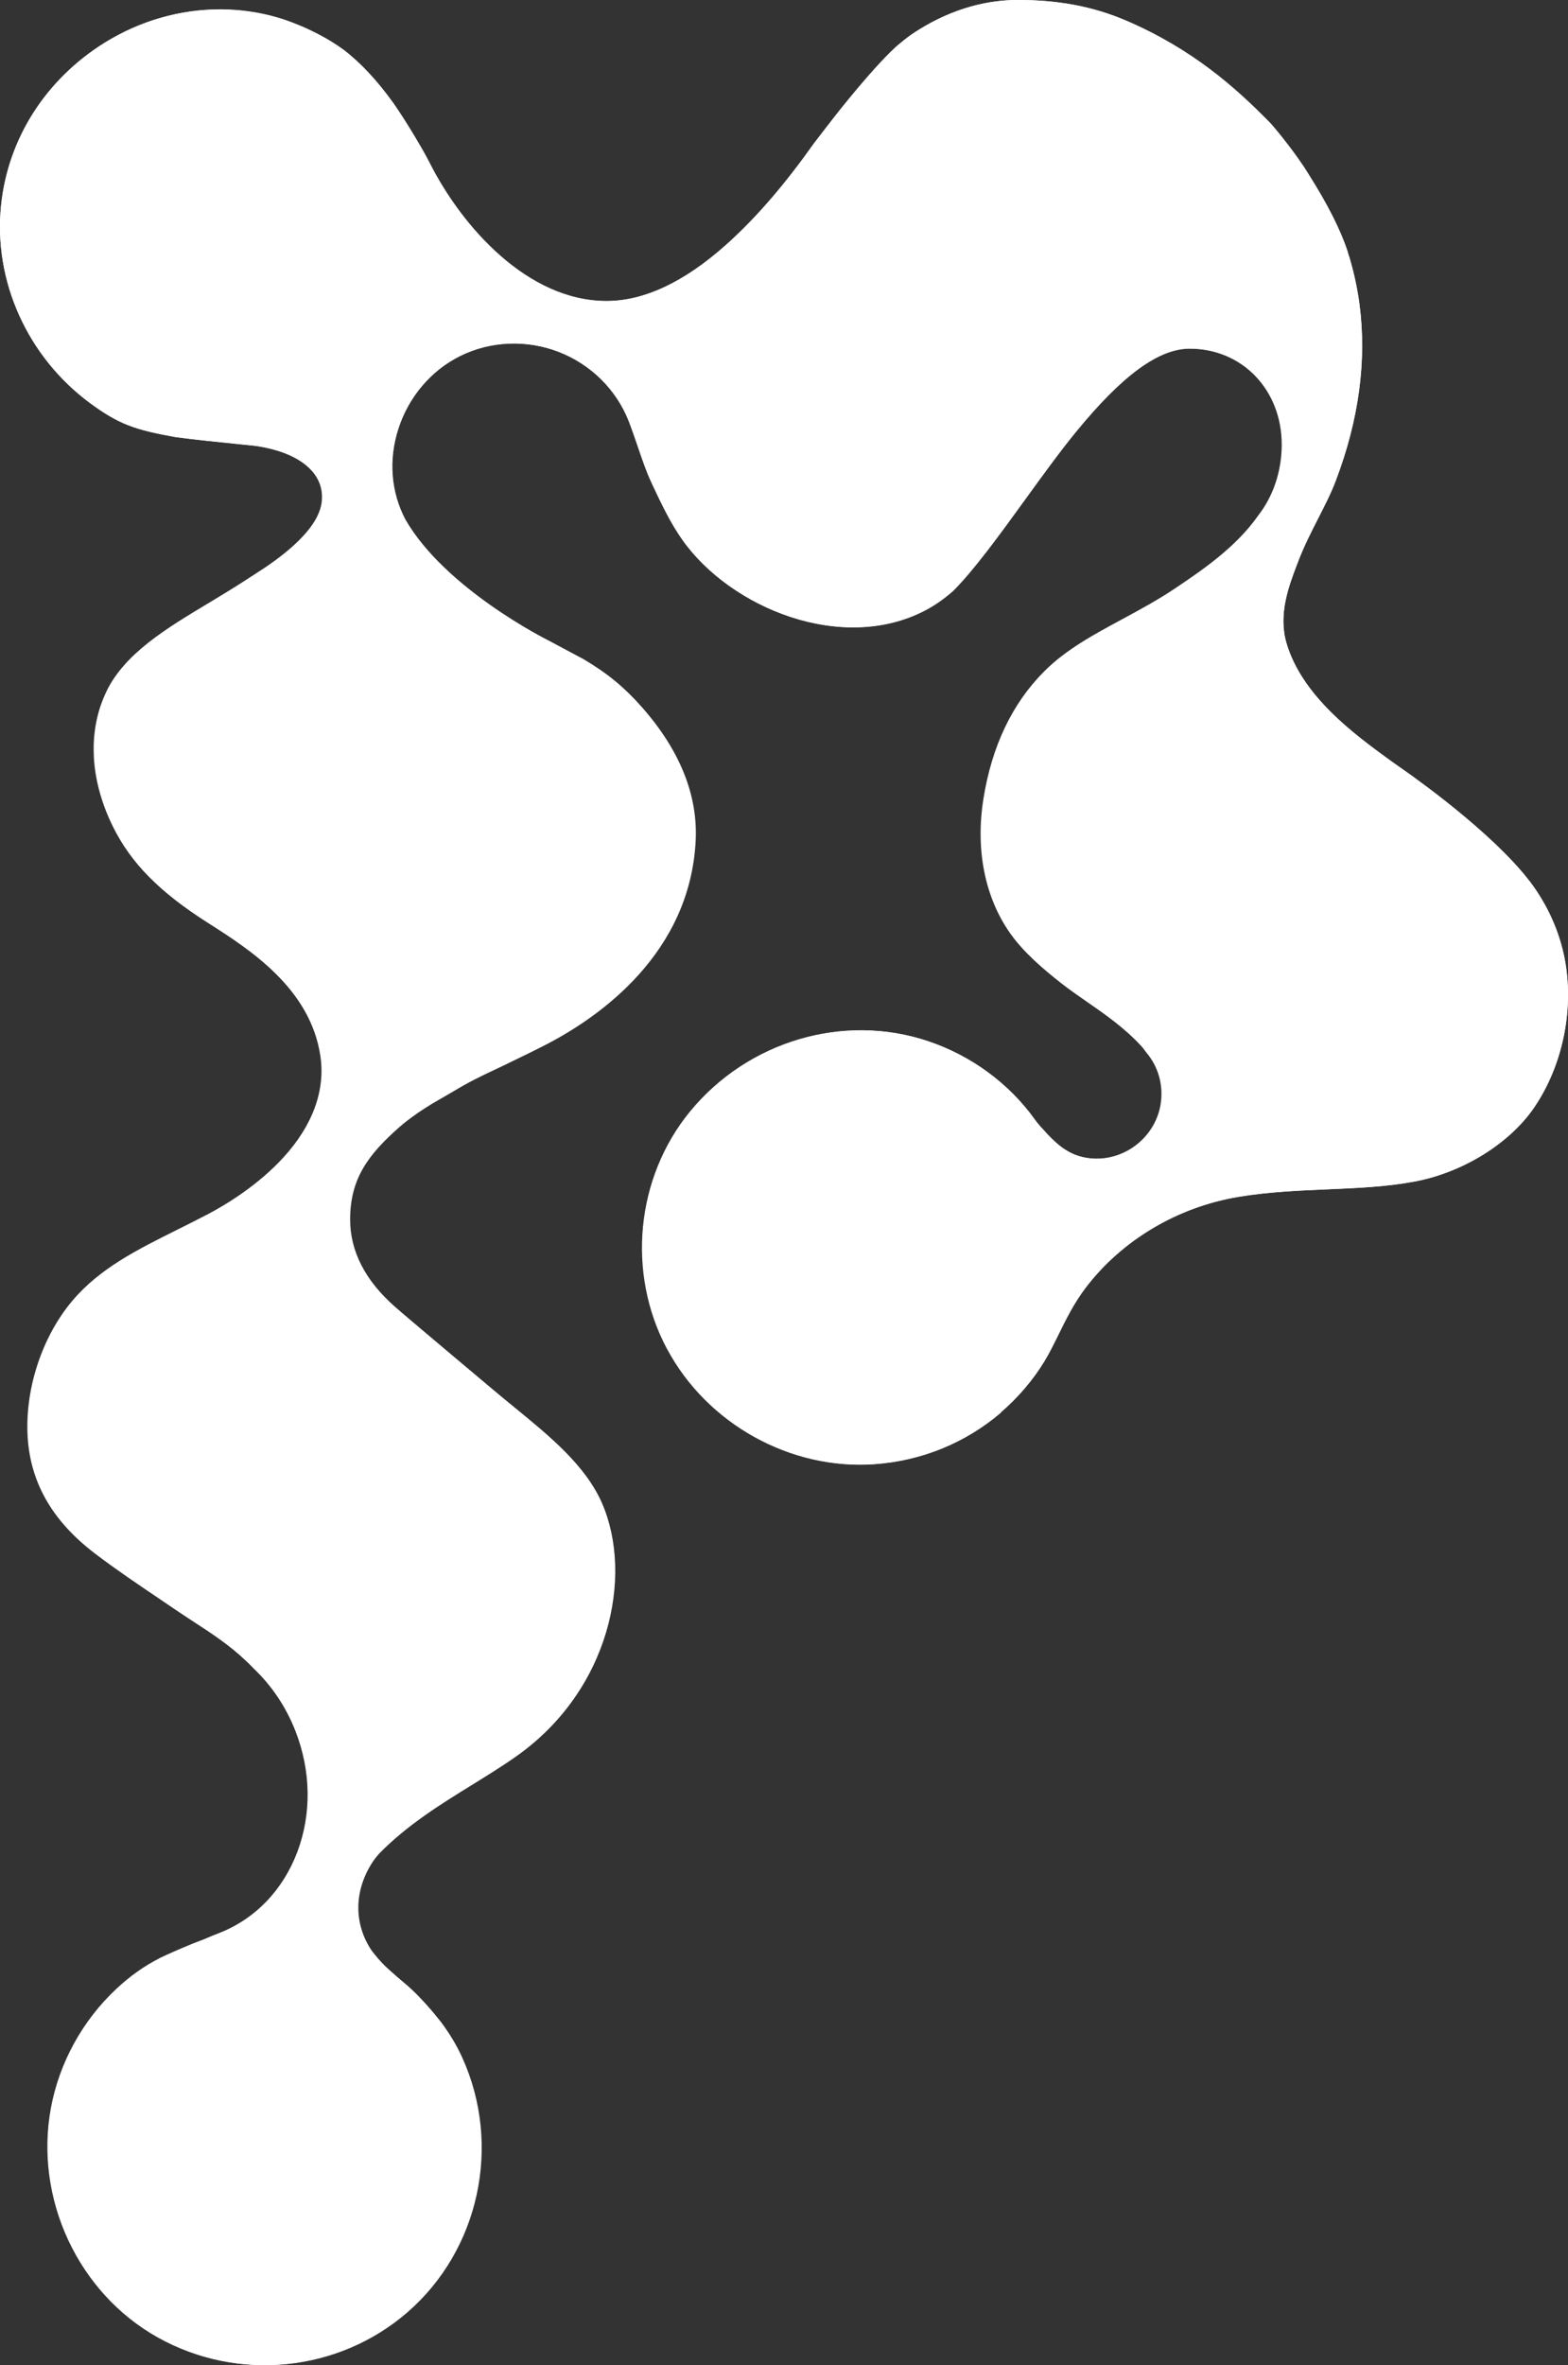 <?xml version="1.0" encoding="UTF-8"?>
<svg id="Lager_1" data-name="Lager 1" xmlns="http://www.w3.org/2000/svg" viewBox="0 0 183.11 276.06">
  <rect x="0" y="0" width="183.11" height="276.06" fill="#333333" stroke="none"/>
  <defs>
    <style>
      .cls-1 {
        fill: #fff;
      }
    </style>
  </defs>
  <path class="cls-1" d="M116.86,164.87c1.99-1.7,3.76-3.77,5.11-5.99.58-.96,1.09-1.99,1.63-3.09.88-1.79,1.79-3.63,3.15-5.44,4.22-5.57,10.73-9.45,17.86-10.64,3.49-.58,7-.73,10.39-.88,3.59-.15,6.97-.3,10.24-.92,5.62-1.06,11.08-4.46,13.93-8.66,3.23-4.76,4.59-11.04,3.64-16.8-.52-3.18-1.83-6.32-3.8-9.06-.22-.3-.45-.6-.69-.9-.18-.22-.36-.44-.54-.66-5.01-5.88-14.09-12.1-14.18-12.17-.44-.3-.87-.6-1.3-.92-4.09-2.98-10.27-7.47-12.08-13.69-.97-3.33.28-6.61,1.18-9.01l.16-.41c.67-1.8,1.54-3.49,2.37-5.12.78-1.53,1.52-2.97,2.06-4.41,2.7-7.11,3.62-14.04,2.76-20.59-.24-1.78-.63-3.6-1.16-5.42l-.14-.41c-.03-.12-.06-.24-.1-.37-.82-2.48-2.33-5.46-4.49-8.88l-.2-.32c-.18-.28-.3-.48-.45-.7-1.56-2.34-3.5-4.66-3.97-5.14l-.08-.08c-3.9-3.96-8.92-8.45-16.62-11.76C127.67.75,123.48-.03,118.66,0c-4.06.03-8.18,1.36-11.92,3.83-.52.34-1.04.74-1.61,1.22-.36.28-.72.61-1.16,1.05-3.28,3.27-7.19,8.41-7.23,8.46l-1.62,2.1c-3.39,4.77-6.52,8.43-9.85,11.49-.16.15-.33.3-.49.44-4.87,4.34-9.56,6.54-13.94,6.54-9.25,0-16.93-8.71-20.68-16.16-.3-.59-.8-1.5-1.43-2.55l-.33-.56c-.86-1.44-1.74-2.79-2.45-3.82-1.88-2.62-3.84-4.72-5.83-6.24-3.41-2.49-7.28-3.63-7.44-3.68-2.27-.69-4.63-1.03-6.98-1.03-4.64,0-9.3,1.32-13.43,3.87C5.36,9.25.94,16.16.13,23.95c-.92,8.85,3.08,17.71,10.44,23.13,3.36,2.47,5.22,3.09,9.9,3.94,2.1.29,5.19.6,7.24.81,1.22.12,2.09.21,2.35.25,4.71.73,7.54,2.92,7.59,5.86,0,1.01.02,3.83-6.68,8.35l-1.63,1.06c-1.65,1.09-3.3,2.09-4.54,2.83l-.5.3c-4.76,2.85-9.68,5.8-11.81,10.23-1.01,2.1-1.52,4.41-1.5,6.85l.02.79c.14,2.67.91,5.5,2.23,8.16,2.11,4.27,5.43,7.63,11.1,11.23,4.76,3.03,11.96,7.61,13.13,15.58.58,3.98-.9,8.04-4.28,11.76-3.03,3.33-6.81,5.58-8.79,6.63-1.22.65-2.46,1.26-3.65,1.85-4.65,2.32-9.04,4.5-12.23,8.27-3.48,4.1-5.49,10.07-5.26,15.57.24,5.53,2.81,10.1,7.88,13.95,2.43,1.85,5.07,3.62,7.62,5.35l2.2,1.49c.59.4,1.19.79,1.79,1.18,2.05,1.33,4.16,2.72,6.11,4.59.28.27.55.55.82.82,2.13,2.02,3.77,4.48,4.87,7.29,1.82,4.64,1.9,9.65.23,14.1-1.68,4.46-4.92,7.83-9.12,9.48l-.71.28c-.76.33-1.42.6-2.29.92l-.25.1c-1.46.6-2.71,1.15-3.69,1.62-1.89.97-3.46,2.09-5.08,3.6-3.95,3.69-6.66,8.61-7.64,13.88-1.97,10.59,3.17,21.61,12.49,26.81,9.34,5.2,21.01,4.02,29.06-2.93,8.43-7.29,11.08-19.52,6.43-29.76-.64-1.41-1.45-2.76-2.47-4.13-2.17-2.78-3.86-4.19-3.87-4.21-.88-.73-1.61-1.38-2.15-1.86-.64-.57-1.23-1.19-1.74-1.84l-.31-.39c-2.14-3.14-2.12-6.99.03-10.33.23-.35.5-.7.83-1.07,3.31-3.36,7.15-5.73,10.86-8.02,1.82-1.13,3.52-2.17,5.14-3.32,10.93-7.7,13.68-21.05,10.02-29.5-1.91-4.41-6.11-7.84-10.18-11.17-.88-.72-1.78-1.46-2.65-2.19-.42-.35-10.24-8.59-11.34-9.58-3.49-3.06-5.26-6.5-5.26-10.21,0-4.77,2.1-7.56,5.74-10.78.43-.38,2.04-1.74,4.71-3.25l.21-.12c1.21-.71,1.23-.71,1.26-.73,2-1.21,3.34-1.84,5.03-2.64.52-.24,1.07-.5,1.69-.81,1.43-.69,2.92-1.41,4.33-2.14,6.2-3.22,16.71-10.6,17.38-23.74.27-5.33-1.85-10.59-6.31-15.63-2.03-2.29-3.98-3.9-6.75-5.54l-3.95-2.11c-.49-.24-12.23-6.14-16.88-14.21-1.7-3.23-1.99-6.99-.82-10.61,1.2-3.72,3.83-6.81,7.21-8.48,3.55-1.76,7.75-1.93,11.51-.49,3.76,1.45,6.75,4.39,8.2,8.07.43,1.08.8,2.17,1.12,3.14.49,1.45.95,2.82,1.56,4.09l.05.12c1.11,2.36,2.17,4.58,3.55,6.54,5.63,7.97,18.66,13.3,28.35,8.21,1.1-.58,2.15-1.31,3.21-2.24,2.41-2.38,5.48-6.61,8.45-10.71,1.99-2.75,4.05-5.59,5.89-7.84,5.44-6.65,9.68-9.75,13.32-9.75,6.14,0,10.78,4.82,10.78,11.21,0,3.08-.98,6.02-2.76,8.3-2.57,3.68-6.57,6.39-9.5,8.36-2.1,1.41-4.26,2.58-6.35,3.72-3.39,1.83-6.59,3.57-9.13,6.1-3.74,3.75-6.13,8.76-7.1,14.9-.94,5.93.18,11.51,3.15,15.7,1.59,2.24,3.82,4.13,5.99,5.83.9.71,1.92,1.41,2.9,2.09,2.16,1.5,4.39,3.06,6.29,5.09.23.24.45.52.68.85,1.4,1.65,2.01,3.78,1.7,5.98-.31,2.12-1.54,4.02-3.39,5.21-1.83,1.18-4.04,1.53-6.07.95-1.68-.48-2.94-1.6-4.3-3.14-.35-.36-.69-.77-.96-1.14-3.03-4.24-7.47-7.5-12.52-9.18-9.84-3.28-20.98.02-27.72,8.22-6.34,7.72-7.43,18.86-2.7,27.72,4.66,8.73,14.37,14.14,24.19,13.44,5.5-.39,10.61-2.47,14.78-6.03Z"/>
  <path class="cls-1" d="M77.89,157.45c-4.73-8.86-3.64-20,2.7-27.72,6.74-8.2,17.88-11.5,27.72-8.22,5.05,1.68,9.49,4.94,12.52,9.18.26.37.61.78.96,1.14,1.37,1.54,2.62,2.66,4.3,3.14,2.03.58,4.24.23,6.07-.95,1.84-1.2,3.08-3.1,3.39-5.21.32-2.2-.29-4.33-1.7-5.98-.23-.33-.45-.61-.68-.85-1.89-2.03-4.12-3.59-6.29-5.09-.98-.68-2-1.39-2.9-2.09-2.17-1.71-4.4-3.6-5.99-5.83-2.97-4.19-4.09-9.77-3.15-15.7.97-6.14,3.36-11.16,7.1-14.9,2.53-2.54,5.73-4.27,9.13-6.1,2.09-1.13,4.26-2.3,6.35-3.72,2.92-1.97,6.92-4.67,9.5-8.36,1.78-2.27,2.76-5.22,2.76-8.3,0-6.39-4.63-11.21-10.78-11.21-3.65,0-7.88,3.1-13.32,9.75-1.84,2.25-3.9,5.09-5.89,7.84-2.97,4.1-6.04,8.33-8.45,10.71-1.06.93-2.11,1.66-3.21,2.24-9.69,5.09-22.72-.24-28.35-8.21-1.39-1.96-2.44-4.18-3.55-6.54l-.05-.12c-.6-1.27-1.06-2.63-1.56-4.09-.33-.96-.7-2.06-1.12-3.14-1.46-3.68-4.44-6.62-8.2-8.07-3.76-1.45-7.96-1.27-11.51.49-3.38,1.67-6.01,4.76-7.21,8.48-1.17,3.62-.88,7.38.82,10.61,4.65,8.07,16.39,13.97,16.88,14.21l3.95,2.11c2.77,1.64,4.72,3.25,6.75,5.54,4.46,5.05,6.58,10.31,6.31,15.63-.67,13.15-11.18,20.52-17.38,23.74-1.41.73-2.9,1.45-4.33,2.14-.62.3-1.18.56-1.69.81-1.69.8-3.03,1.42-5.03,2.64-.03.01-.05.02-1.26.73l-.21.12c-2.66,1.51-4.28,2.87-4.71,3.25-3.63,3.22-5.74,6.01-5.74,10.78,0,3.71,1.77,7.15,5.26,10.21,1.1.98,10.93,9.23,11.34,9.58.87.74,1.77,1.48,2.65,2.19,4.07,3.33,8.28,6.76,10.18,11.17,3.66,8.45.91,21.8-10.02,29.5-1.63,1.14-3.32,2.19-5.14,3.32-3.71,2.29-7.55,4.66-10.86,8.02-.33.37-.6.72-.83,1.07-2.15,3.34-2.17,7.2-.03,10.33l.31.39c.52.65,1.1,1.27,1.74,1.84.54.48,1.27,1.12,2.15,1.86.02.01,1.7,1.43,3.87,4.21,1.02,1.37,1.83,2.72,2.47,4.13,4.65,10.23,2,22.47-6.43,29.76-8.04,6.95-19.72,8.13-29.06,2.93-9.32-5.19-14.46-16.22-12.49-26.81.98-5.26,3.69-10.19,7.64-13.88,1.63-1.52,3.2-2.63,5.08-3.6.98-.47,2.23-1.02,3.69-1.62l.25-.1c.87-.32,1.53-.59,2.29-.92l.71-.28c4.21-1.65,7.44-5.02,9.12-9.48,1.67-4.45,1.59-9.45-.23-14.1-1.1-2.81-2.75-5.27-4.87-7.29-.26-.28-.53-.55-.82-.82-1.95-1.88-4.06-3.26-6.11-4.59-.6-.39-1.19-.78-1.79-1.18l-2.2-1.49c-2.55-1.72-5.19-3.5-7.62-5.35-5.06-3.85-7.64-8.42-7.88-13.95-.23-5.5,1.78-11.47,5.26-15.57,3.19-3.77,7.58-5.95,12.23-8.27,1.19-.59,2.42-1.21,3.65-1.85,1.98-1.05,5.76-3.3,8.79-6.63,3.38-3.72,4.86-7.78,4.28-11.76-1.16-7.97-8.36-12.54-13.13-15.58-5.66-3.6-8.98-6.96-11.1-11.23-1.32-2.66-2.1-5.49-2.23-8.16l-.02-.79c-.02-2.45.49-4.75,1.5-6.85,2.13-4.42,7.05-7.37,11.81-10.23l.5-.3c1.25-.75,2.89-1.75,4.54-2.83l1.63-1.06c6.69-4.52,6.68-7.34,6.68-8.35-.04-2.94-2.88-5.13-7.59-5.86-.26-.04-1.13-.13-2.35-.25-2.05-.21-5.15-.52-7.24-.81-4.67-.85-6.54-1.47-9.9-3.94C3.21,41.66-.79,32.8.13,23.95c.81-7.79,5.23-14.7,12.11-18.97,4.13-2.56,8.79-3.87,13.43-3.87,2.36,0,4.71.34,6.98,1.03.16.05,4.03,1.19,7.44,3.68,1.99,1.51,3.95,3.61,5.83,6.24.72,1.02,1.59,2.38,2.45,3.82l.33.56c.62,1.05,1.13,1.95,1.43,2.55,3.76,7.46,11.43,16.16,20.68,16.16,4.39,0,9.08-2.2,13.94-6.54.17-.15.33-.29.49-.44,3.33-3.06,6.47-6.72,9.85-11.49l1.62-2.1c.04-.05,3.96-5.2,7.23-8.46.45-.44.8-.77,1.16-1.05.57-.48,1.09-.88,1.61-1.22C110.48,1.36,114.6.04,118.66,0c4.81-.03,9.01.75,12.89,2.42,7.7,3.31,12.72,7.8,16.62,11.76l.08.08c.47.49,2.41,2.81,3.97,5.14.15.22.28.42.45.7l.2.32c2.16,3.41,3.67,6.4,4.49,8.88.04.13.07.25.1.37l.14.41c.54,1.82.93,3.64,1.16,5.42.87,6.55-.06,13.48-2.76,20.59-.54,1.44-1.28,2.88-2.06,4.41-.83,1.63-1.7,3.33-2.37,5.12l-.16.41c-.91,2.4-2.15,5.68-1.18,9.01,1.81,6.22,7.99,10.72,12.08,13.69.43.31.87.62,1.3.92.09.06,9.17,6.28,14.18,12.17.19.22.37.43.54.66.24.3.48.6.69.9,1.96,2.75,3.27,5.88,3.8,9.06.94,5.76-.42,12.04-3.64,16.8-2.85,4.2-8.32,7.6-13.93,8.66-3.27.62-6.65.76-10.24.92-3.39.14-6.89.29-10.39.88-7.13,1.19-13.64,5.07-17.86,10.64-1.37,1.81-2.28,3.66-3.15,5.44-.54,1.1-1.05,2.13-1.63,3.09-1.35,2.22-3.12,4.29-5.11,5.99-4.17,3.56-9.28,5.64-14.78,6.03-9.82.69-19.54-4.71-24.19-13.44Z"/>
</svg>